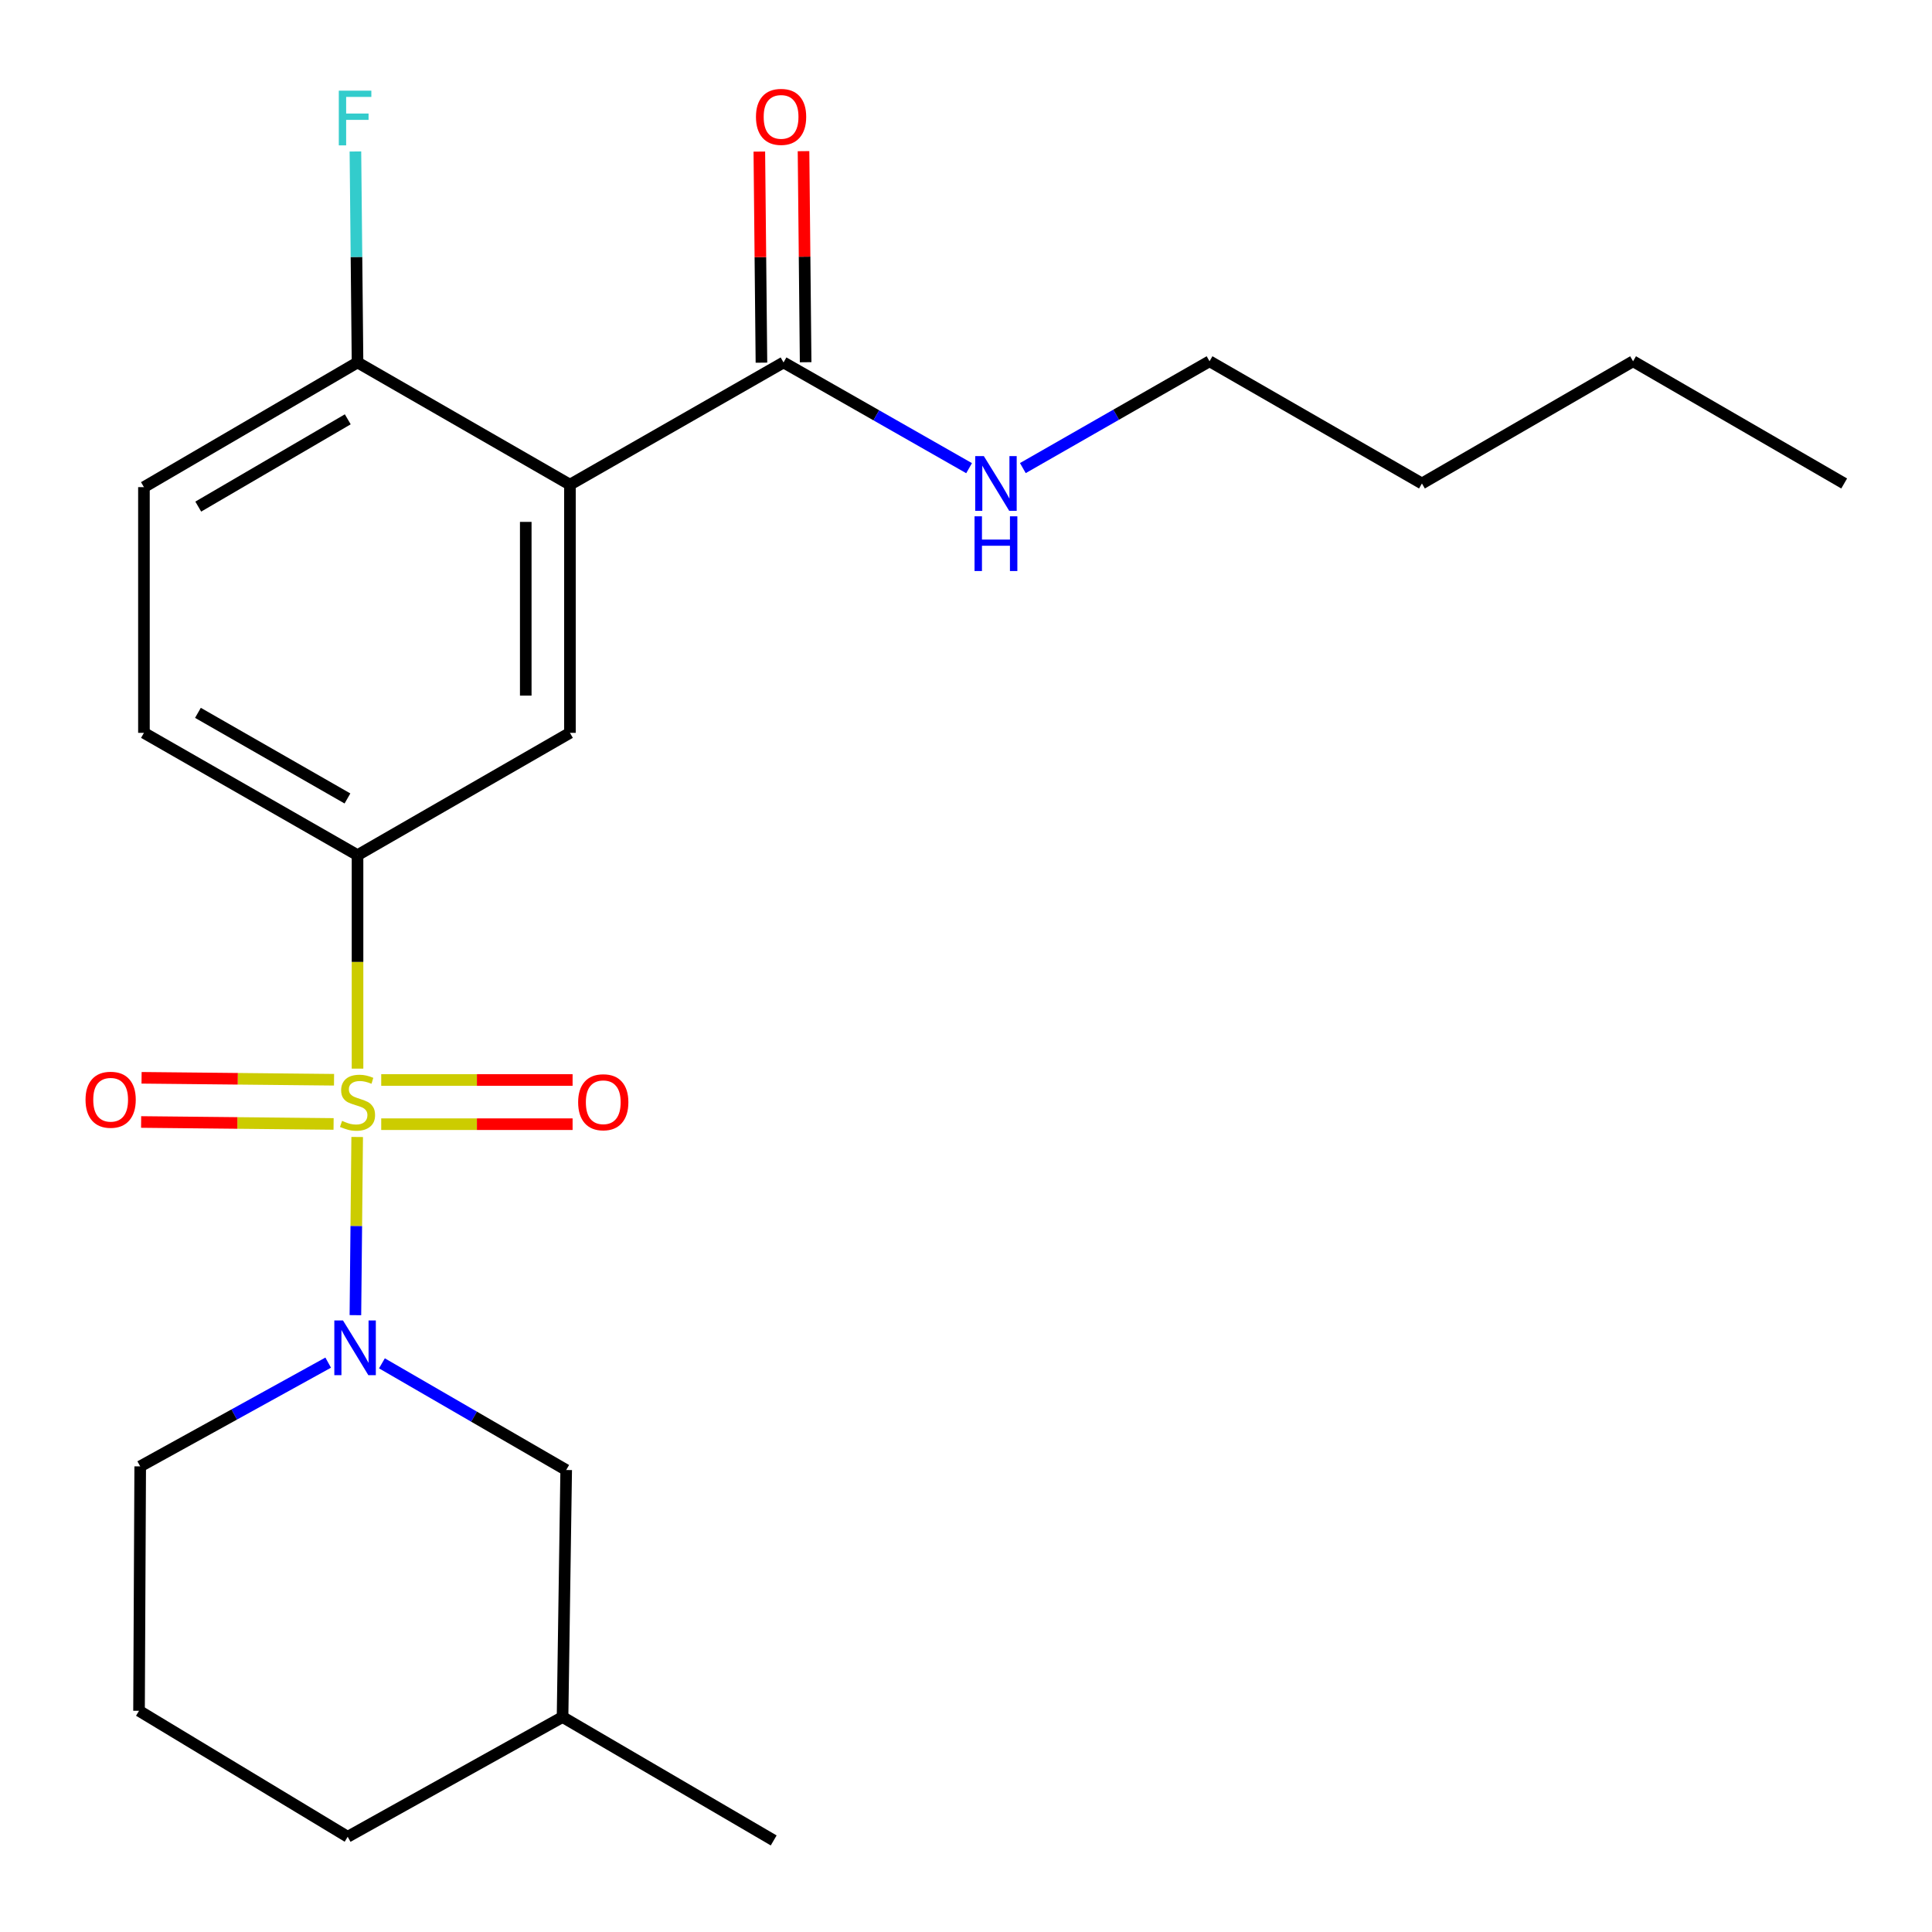 <?xml version='1.0' encoding='iso-8859-1'?>
<svg version='1.1' baseProfile='full'
              xmlns='http://www.w3.org/2000/svg'
                      xmlns:rdkit='http://www.rdkit.org/xml'
                      xmlns:xlink='http://www.w3.org/1999/xlink'
                  xml:space='preserve'
width='1000px' height='1000px' viewBox='0 0 1000 1000'>
<!-- END OF HEADER -->
<rect style='opacity:1.0;fill:#FFFFFF;stroke:none' width='1000' height='1000' x='0' y='0'> </rect>
<path class='bond-0' d='M 184.877,588.499 L 184.416,634.613' style='fill:none;fill-rule:evenodd;stroke:#CCCC00;stroke-width:6px;stroke-linecap:butt;stroke-linejoin:miter;stroke-opacity:1' />
<path class='bond-0' d='M 184.416,634.613 L 183.955,680.728' style='fill:none;fill-rule:evenodd;stroke:#0000FF;stroke-width:6px;stroke-linecap:butt;stroke-linejoin:miter;stroke-opacity:1' />
<path class='bond-2' d='M 185.057,553.124 L 185.057,497.876' style='fill:none;fill-rule:evenodd;stroke:#CCCC00;stroke-width:6px;stroke-linecap:butt;stroke-linejoin:miter;stroke-opacity:1' />
<path class='bond-2' d='M 185.057,497.876 L 185.057,442.628' style='fill:none;fill-rule:evenodd;stroke:#000000;stroke-width:6px;stroke-linecap:butt;stroke-linejoin:miter;stroke-opacity:1' />
<path class='bond-5' d='M 172.898,558.879 L 123.086,558.373' style='fill:none;fill-rule:evenodd;stroke:#CCCC00;stroke-width:6px;stroke-linecap:butt;stroke-linejoin:miter;stroke-opacity:1' />
<path class='bond-5' d='M 123.086,558.373 L 73.275,557.868' style='fill:none;fill-rule:evenodd;stroke:#FF0000;stroke-width:6px;stroke-linecap:butt;stroke-linejoin:miter;stroke-opacity:1' />
<path class='bond-5' d='M 172.666,581.751 L 122.854,581.246' style='fill:none;fill-rule:evenodd;stroke:#CCCC00;stroke-width:6px;stroke-linecap:butt;stroke-linejoin:miter;stroke-opacity:1' />
<path class='bond-5' d='M 122.854,581.246 L 73.043,580.74' style='fill:none;fill-rule:evenodd;stroke:#FF0000;stroke-width:6px;stroke-linecap:butt;stroke-linejoin:miter;stroke-opacity:1' />
<path class='bond-6' d='M 197.317,581.876 L 246.845,581.876' style='fill:none;fill-rule:evenodd;stroke:#CCCC00;stroke-width:6px;stroke-linecap:butt;stroke-linejoin:miter;stroke-opacity:1' />
<path class='bond-6' d='M 246.845,581.876 L 296.373,581.876' style='fill:none;fill-rule:evenodd;stroke:#FF0000;stroke-width:6px;stroke-linecap:butt;stroke-linejoin:miter;stroke-opacity:1' />
<path class='bond-6' d='M 197.317,559.003 L 246.845,559.003' style='fill:none;fill-rule:evenodd;stroke:#CCCC00;stroke-width:6px;stroke-linecap:butt;stroke-linejoin:miter;stroke-opacity:1' />
<path class='bond-6' d='M 246.845,559.003 L 296.373,559.003' style='fill:none;fill-rule:evenodd;stroke:#FF0000;stroke-width:6px;stroke-linecap:butt;stroke-linejoin:miter;stroke-opacity:1' />
<path class='bond-8' d='M 197.683,705.66 L 245.37,733.267' style='fill:none;fill-rule:evenodd;stroke:#0000FF;stroke-width:6px;stroke-linecap:butt;stroke-linejoin:miter;stroke-opacity:1' />
<path class='bond-8' d='M 245.37,733.267 L 293.058,760.874' style='fill:none;fill-rule:evenodd;stroke:#000000;stroke-width:6px;stroke-linecap:butt;stroke-linejoin:miter;stroke-opacity:1' />
<path class='bond-13' d='M 169.871,705.295 L 121.221,732.144' style='fill:none;fill-rule:evenodd;stroke:#0000FF;stroke-width:6px;stroke-linecap:butt;stroke-linejoin:miter;stroke-opacity:1' />
<path class='bond-13' d='M 121.221,732.144 L 72.571,758.993' style='fill:none;fill-rule:evenodd;stroke:#000000;stroke-width:6px;stroke-linecap:butt;stroke-linejoin:miter;stroke-opacity:1' />
<path class='bond-1' d='M 295.002,250.859 L 295.002,379.319' style='fill:none;fill-rule:evenodd;stroke:#000000;stroke-width:6px;stroke-linecap:butt;stroke-linejoin:miter;stroke-opacity:1' />
<path class='bond-1' d='M 272.129,270.128 L 272.129,360.05' style='fill:none;fill-rule:evenodd;stroke:#000000;stroke-width:6px;stroke-linecap:butt;stroke-linejoin:miter;stroke-opacity:1' />
<path class='bond-4' d='M 295.002,250.859 L 405.557,187.601' style='fill:none;fill-rule:evenodd;stroke:#000000;stroke-width:6px;stroke-linecap:butt;stroke-linejoin:miter;stroke-opacity:1' />
<path class='bond-23' d='M 295.002,250.859 L 185.057,187.601' style='fill:none;fill-rule:evenodd;stroke:#000000;stroke-width:6px;stroke-linecap:butt;stroke-linejoin:miter;stroke-opacity:1' />
<path class='bond-3' d='M 185.057,442.628 L 295.002,379.319' style='fill:none;fill-rule:evenodd;stroke:#000000;stroke-width:6px;stroke-linecap:butt;stroke-linejoin:miter;stroke-opacity:1' />
<path class='bond-9' d='M 185.057,442.628 L 74.502,379.319' style='fill:none;fill-rule:evenodd;stroke:#000000;stroke-width:6px;stroke-linecap:butt;stroke-linejoin:miter;stroke-opacity:1' />
<path class='bond-9' d='M 179.84,413.282 L 102.452,368.966' style='fill:none;fill-rule:evenodd;stroke:#000000;stroke-width:6px;stroke-linecap:butt;stroke-linejoin:miter;stroke-opacity:1' />
<path class='bond-10' d='M 416.993,187.487 L 416.448,132.862' style='fill:none;fill-rule:evenodd;stroke:#000000;stroke-width:6px;stroke-linecap:butt;stroke-linejoin:miter;stroke-opacity:1' />
<path class='bond-10' d='M 416.448,132.862 L 415.902,78.238' style='fill:none;fill-rule:evenodd;stroke:#FF0000;stroke-width:6px;stroke-linecap:butt;stroke-linejoin:miter;stroke-opacity:1' />
<path class='bond-10' d='M 394.121,187.716 L 393.575,133.091' style='fill:none;fill-rule:evenodd;stroke:#000000;stroke-width:6px;stroke-linecap:butt;stroke-linejoin:miter;stroke-opacity:1' />
<path class='bond-10' d='M 393.575,133.091 L 393.03,78.466' style='fill:none;fill-rule:evenodd;stroke:#FF0000;stroke-width:6px;stroke-linecap:butt;stroke-linejoin:miter;stroke-opacity:1' />
<path class='bond-12' d='M 405.557,187.601 L 453.578,214.964' style='fill:none;fill-rule:evenodd;stroke:#000000;stroke-width:6px;stroke-linecap:butt;stroke-linejoin:miter;stroke-opacity:1' />
<path class='bond-12' d='M 453.578,214.964 L 501.599,242.327' style='fill:none;fill-rule:evenodd;stroke:#0000FF;stroke-width:6px;stroke-linecap:butt;stroke-linejoin:miter;stroke-opacity:1' />
<path class='bond-7' d='M 185.057,187.601 L 74.502,252.143' style='fill:none;fill-rule:evenodd;stroke:#000000;stroke-width:6px;stroke-linecap:butt;stroke-linejoin:miter;stroke-opacity:1' />
<path class='bond-7' d='M 180.006,217.036 L 102.617,262.215' style='fill:none;fill-rule:evenodd;stroke:#000000;stroke-width:6px;stroke-linecap:butt;stroke-linejoin:miter;stroke-opacity:1' />
<path class='bond-14' d='M 185.057,187.601 L 184.509,133.005' style='fill:none;fill-rule:evenodd;stroke:#000000;stroke-width:6px;stroke-linecap:butt;stroke-linejoin:miter;stroke-opacity:1' />
<path class='bond-14' d='M 184.509,133.005 L 183.96,78.409' style='fill:none;fill-rule:evenodd;stroke:#33CCCC;stroke-width:6px;stroke-linecap:butt;stroke-linejoin:miter;stroke-opacity:1' />
<path class='bond-15' d='M 293.058,760.874 L 291.177,888.736' style='fill:none;fill-rule:evenodd;stroke:#000000;stroke-width:6px;stroke-linecap:butt;stroke-linejoin:miter;stroke-opacity:1' />
<path class='bond-11' d='M 74.502,379.319 L 74.502,252.143' style='fill:none;fill-rule:evenodd;stroke:#000000;stroke-width:6px;stroke-linecap:butt;stroke-linejoin:miter;stroke-opacity:1' />
<path class='bond-17' d='M 529.427,242.282 L 577.742,214.637' style='fill:none;fill-rule:evenodd;stroke:#0000FF;stroke-width:6px;stroke-linecap:butt;stroke-linejoin:miter;stroke-opacity:1' />
<path class='bond-17' d='M 577.742,214.637 L 626.057,186.991' style='fill:none;fill-rule:evenodd;stroke:#000000;stroke-width:6px;stroke-linecap:butt;stroke-linejoin:miter;stroke-opacity:1' />
<path class='bond-16' d='M 72.571,758.993 L 71.961,885.508' style='fill:none;fill-rule:evenodd;stroke:#000000;stroke-width:6px;stroke-linecap:butt;stroke-linejoin:miter;stroke-opacity:1' />
<path class='bond-19' d='M 291.177,888.736 L 400.461,952.604' style='fill:none;fill-rule:evenodd;stroke:#000000;stroke-width:6px;stroke-linecap:butt;stroke-linejoin:miter;stroke-opacity:1' />
<path class='bond-24' d='M 291.177,888.736 L 179.961,950.71' style='fill:none;fill-rule:evenodd;stroke:#000000;stroke-width:6px;stroke-linecap:butt;stroke-linejoin:miter;stroke-opacity:1' />
<path class='bond-18' d='M 71.961,885.508 L 179.961,950.71' style='fill:none;fill-rule:evenodd;stroke:#000000;stroke-width:6px;stroke-linecap:butt;stroke-linejoin:miter;stroke-opacity:1' />
<path class='bond-20' d='M 626.057,186.991 L 735.99,250.249' style='fill:none;fill-rule:evenodd;stroke:#000000;stroke-width:6px;stroke-linecap:butt;stroke-linejoin:miter;stroke-opacity:1' />
<path class='bond-21' d='M 735.99,250.249 L 845.274,186.991' style='fill:none;fill-rule:evenodd;stroke:#000000;stroke-width:6px;stroke-linecap:butt;stroke-linejoin:miter;stroke-opacity:1' />
<path class='bond-22' d='M 845.274,186.991 L 954.545,250.249' style='fill:none;fill-rule:evenodd;stroke:#000000;stroke-width:6px;stroke-linecap:butt;stroke-linejoin:miter;stroke-opacity:1' />
<path  class='atom-0' d='M 177.057 580.159
Q 177.377 580.279, 178.697 580.839
Q 180.017 581.399, 181.457 581.759
Q 182.937 582.079, 184.377 582.079
Q 187.057 582.079, 188.617 580.799
Q 190.177 579.479, 190.177 577.199
Q 190.177 575.639, 189.377 574.679
Q 188.617 573.719, 187.417 573.199
Q 186.217 572.679, 184.217 572.079
Q 181.697 571.319, 180.177 570.599
Q 178.697 569.879, 177.617 568.359
Q 176.577 566.839, 176.577 564.279
Q 176.577 560.719, 178.977 558.519
Q 181.417 556.319, 186.217 556.319
Q 189.497 556.319, 193.217 557.879
L 192.297 560.959
Q 188.897 559.559, 186.337 559.559
Q 183.577 559.559, 182.057 560.719
Q 180.537 561.839, 180.577 563.799
Q 180.577 565.319, 181.337 566.239
Q 182.137 567.159, 183.257 567.679
Q 184.417 568.199, 186.337 568.799
Q 188.897 569.599, 190.417 570.399
Q 191.937 571.199, 193.017 572.839
Q 194.137 574.439, 194.137 577.199
Q 194.137 581.119, 191.497 583.239
Q 188.897 585.319, 184.537 585.319
Q 182.017 585.319, 180.097 584.759
Q 178.217 584.239, 175.977 583.319
L 177.057 580.159
' fill='#CCCC00'/>
<path  class='atom-1' d='M 177.526 683.456
L 186.806 698.456
Q 187.726 699.936, 189.206 702.616
Q 190.686 705.296, 190.766 705.456
L 190.766 683.456
L 194.526 683.456
L 194.526 711.776
L 190.646 711.776
L 180.686 695.376
Q 179.526 693.456, 178.286 691.256
Q 177.086 689.056, 176.726 688.376
L 176.726 711.776
L 173.046 711.776
L 173.046 683.456
L 177.526 683.456
' fill='#0000FF'/>
<path  class='atom-6' d='M 44.271 569.223
Q 44.271 562.423, 47.631 558.623
Q 50.991 554.823, 57.271 554.823
Q 63.551 554.823, 66.911 558.623
Q 70.271 562.423, 70.271 569.223
Q 70.271 576.103, 66.871 580.023
Q 63.471 583.903, 57.271 583.903
Q 51.031 583.903, 47.631 580.023
Q 44.271 576.143, 44.271 569.223
M 57.271 580.703
Q 61.591 580.703, 63.911 577.823
Q 66.271 574.903, 66.271 569.223
Q 66.271 563.663, 63.911 560.863
Q 61.591 558.023, 57.271 558.023
Q 52.951 558.023, 50.591 560.823
Q 48.271 563.623, 48.271 569.223
Q 48.271 574.943, 50.591 577.823
Q 52.951 580.703, 57.271 580.703
' fill='#FF0000'/>
<path  class='atom-7' d='M 299.246 570.519
Q 299.246 563.719, 302.606 559.919
Q 305.966 556.119, 312.246 556.119
Q 318.526 556.119, 321.886 559.919
Q 325.246 563.719, 325.246 570.519
Q 325.246 577.399, 321.846 581.319
Q 318.446 585.199, 312.246 585.199
Q 306.006 585.199, 302.606 581.319
Q 299.246 577.439, 299.246 570.519
M 312.246 581.999
Q 316.566 581.999, 318.886 579.119
Q 321.246 576.199, 321.246 570.519
Q 321.246 564.959, 318.886 562.159
Q 316.566 559.319, 312.246 559.319
Q 307.926 559.319, 305.566 562.119
Q 303.246 564.919, 303.246 570.519
Q 303.246 576.239, 305.566 579.119
Q 307.926 581.999, 312.246 581.999
' fill='#FF0000'/>
<path  class='atom-11' d='M 391.286 60.492
Q 391.286 53.692, 394.646 49.892
Q 398.006 46.092, 404.286 46.092
Q 410.566 46.092, 413.926 49.892
Q 417.286 53.692, 417.286 60.492
Q 417.286 67.372, 413.886 71.292
Q 410.486 75.172, 404.286 75.172
Q 398.046 75.172, 394.646 71.292
Q 391.286 67.412, 391.286 60.492
M 404.286 71.972
Q 408.606 71.972, 410.926 69.092
Q 413.286 66.172, 413.286 60.492
Q 413.286 54.932, 410.926 52.132
Q 408.606 49.292, 404.286 49.292
Q 399.966 49.292, 397.606 52.092
Q 395.286 54.892, 395.286 60.492
Q 395.286 66.212, 397.606 69.092
Q 399.966 71.972, 404.286 71.972
' fill='#FF0000'/>
<path  class='atom-13' d='M 509.242 236.089
L 518.522 251.089
Q 519.442 252.569, 520.922 255.249
Q 522.402 257.929, 522.482 258.089
L 522.482 236.089
L 526.242 236.089
L 526.242 264.409
L 522.362 264.409
L 512.402 248.009
Q 511.242 246.089, 510.002 243.889
Q 508.802 241.689, 508.442 241.009
L 508.442 264.409
L 504.762 264.409
L 504.762 236.089
L 509.242 236.089
' fill='#0000FF'/>
<path  class='atom-13' d='M 504.422 267.241
L 508.262 267.241
L 508.262 279.281
L 522.742 279.281
L 522.742 267.241
L 526.582 267.241
L 526.582 295.561
L 522.742 295.561
L 522.742 282.481
L 508.262 282.481
L 508.262 295.561
L 504.422 295.561
L 504.422 267.241
' fill='#0000FF'/>
<path  class='atom-15' d='M 175.366 46.926
L 192.206 46.926
L 192.206 50.166
L 179.166 50.166
L 179.166 58.766
L 190.766 58.766
L 190.766 62.046
L 179.166 62.046
L 179.166 75.246
L 175.366 75.246
L 175.366 46.926
' fill='#33CCCC'/>
</svg>
